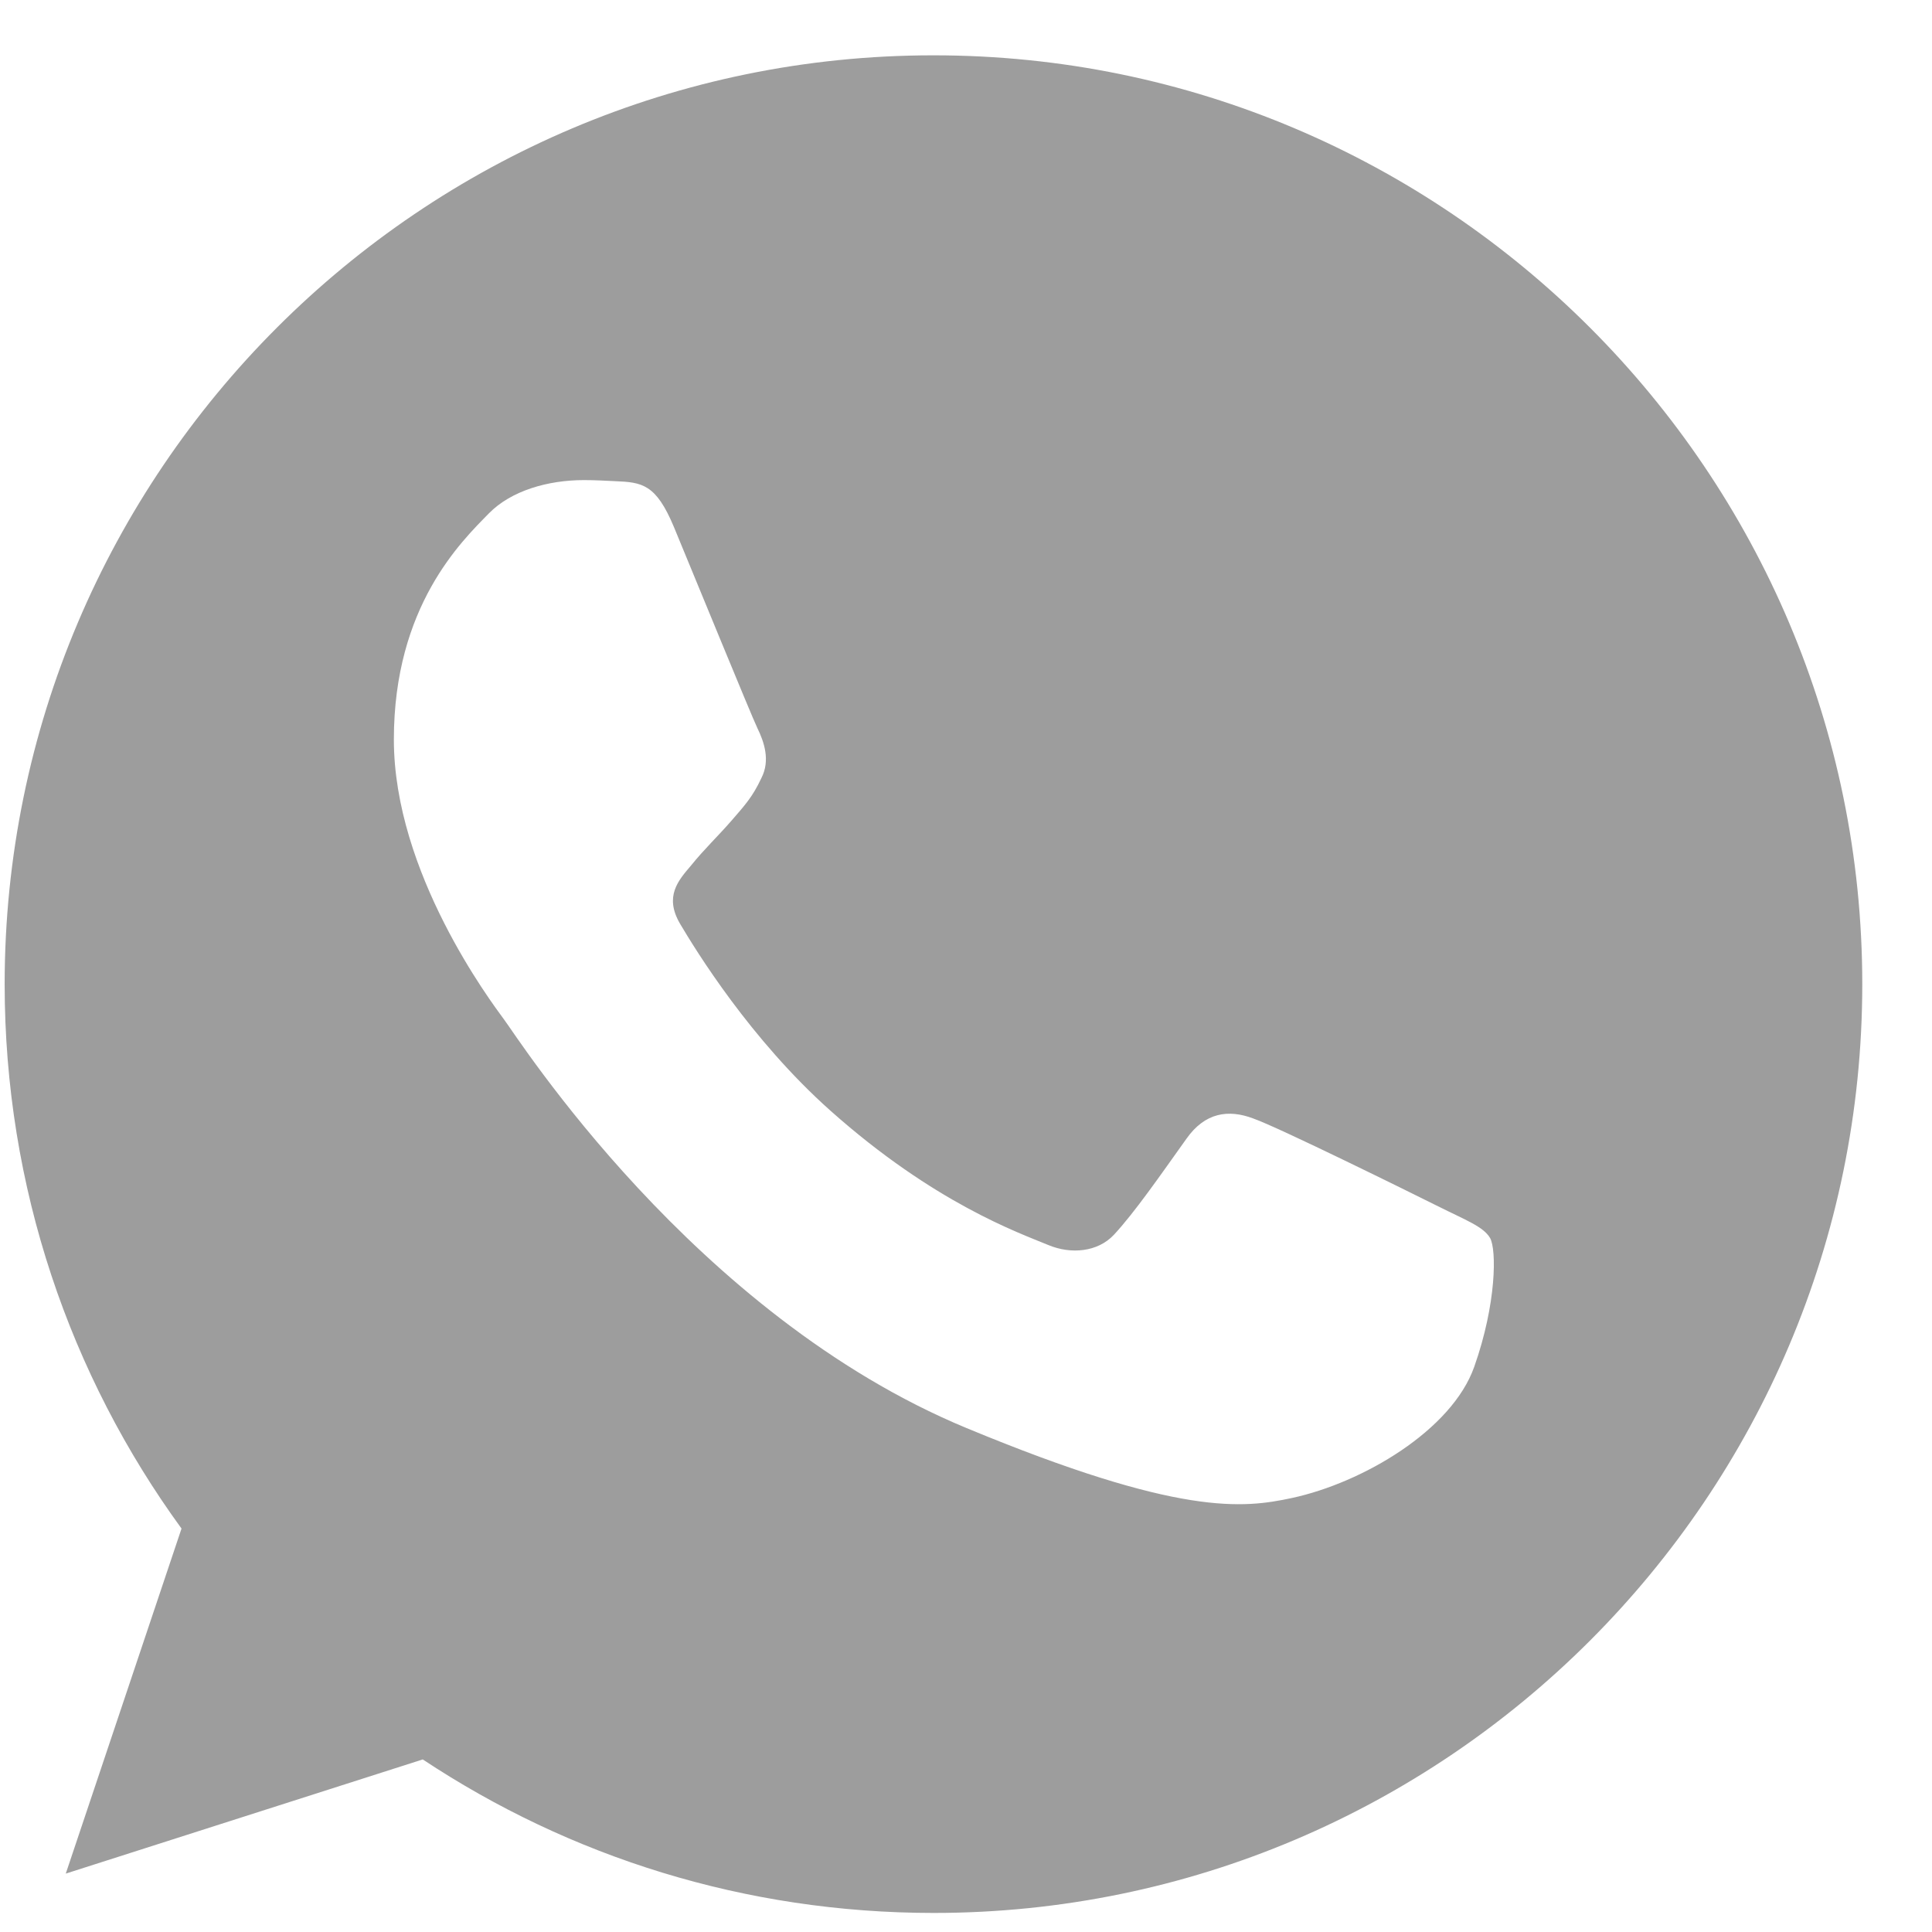 <svg width="22" height="22" viewBox="0 0 22 22" fill="none" xmlns="http://www.w3.org/2000/svg">
<g clip-path="url(#clip0)">
<path d="M10.633 0.63H10.627C4.796 0.63 0.053 5.373 0.053 11.207C0.053 13.52 0.799 15.665 2.067 17.406L0.749 21.335L4.814 20.035C6.486 21.143 8.481 21.783 10.633 21.783C16.464 21.783 21.206 17.038 21.206 11.207C21.206 5.375 16.464 0.63 10.633 0.63ZM16.787 15.565C16.532 16.286 15.519 16.884 14.711 17.058C14.159 17.176 13.437 17.27 11.007 16.262C7.898 14.974 5.897 11.816 5.741 11.611C5.591 11.406 4.485 9.939 4.485 8.421C4.485 6.903 5.256 6.164 5.566 5.847C5.821 5.586 6.243 5.467 6.648 5.467C6.779 5.467 6.896 5.474 7.002 5.479C7.313 5.492 7.469 5.511 7.674 6.001C7.929 6.616 8.55 8.134 8.624 8.29C8.7 8.446 8.775 8.658 8.669 8.862C8.57 9.074 8.483 9.168 8.327 9.348C8.171 9.527 8.023 9.665 7.867 9.858C7.724 10.026 7.563 10.206 7.742 10.516C7.922 10.82 8.544 11.835 9.458 12.649C10.639 13.7 11.596 14.036 11.939 14.178C12.194 14.284 12.498 14.259 12.684 14.061C12.921 13.806 13.213 13.383 13.511 12.966C13.722 12.667 13.989 12.63 14.27 12.736C14.555 12.835 16.066 13.582 16.377 13.737C16.688 13.893 16.892 13.967 16.968 14.098C17.042 14.229 17.042 14.844 16.787 15.565Z" fill="#9D9D9D"/>
</g>
<defs>
<clipPath id="clip0">
<rect width="21.153" height="21.153" fill="white" transform="translate(0.053 0.63)"/>
</clipPath>
</defs>
</svg>
